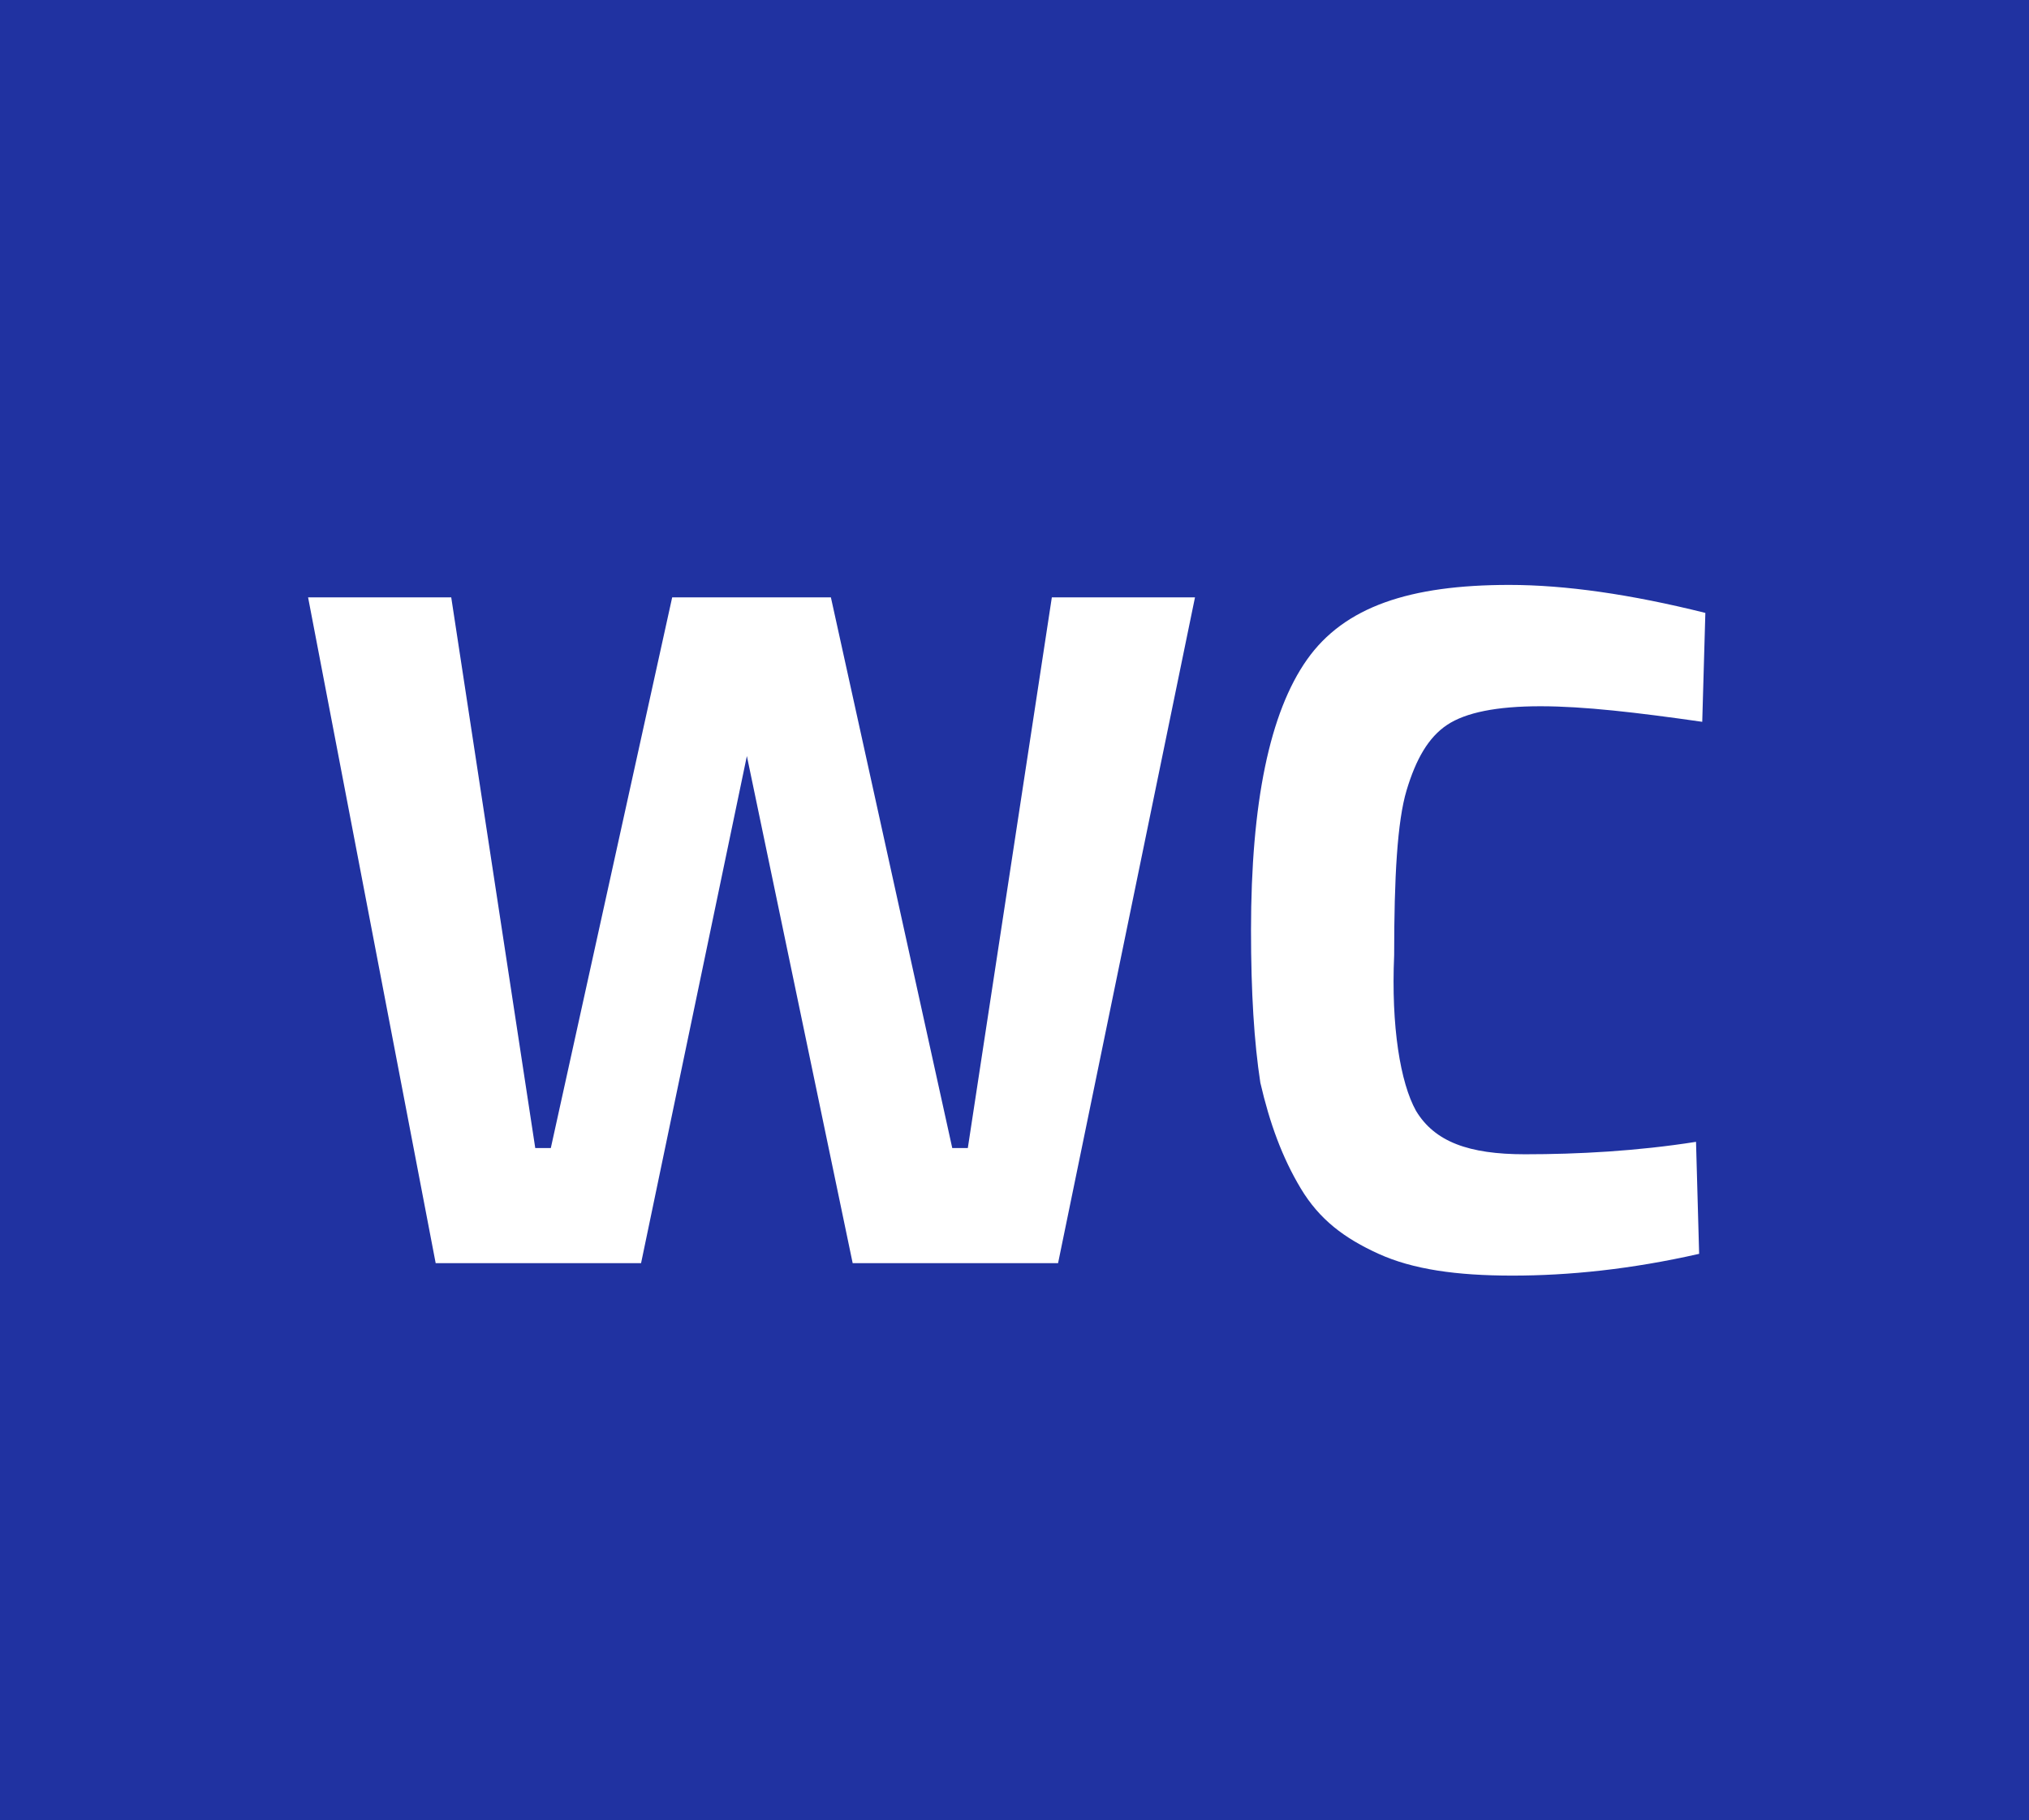<?xml version="1.0" encoding="utf-8"?>
<!-- Generator: Adobe Illustrator 21.1.0, SVG Export Plug-In . SVG Version: 6.00 Build 0)  -->
<svg version="1.1" id="Layer_1" xmlns="http://www.w3.org/2000/svg" xmlns:xlink="http://www.w3.org/1999/xlink" x="0px" y="0px"
	 viewBox="0 0 65.2 58.5" style="enable-background:new 0 0 65.2 58.5;" xml:space="preserve">
<style type="text/css">
	.st0{fill:#2032A1;}
</style>
<g>
	<path class="st0" d="M0,0v58.5h65.2V0H0z M34,40.6h-6.6L24,24.3l-3.4,16.3h-6.6L9.9,19.2h4.6l2.7,17.7h0.5l3.9-17.7h5.1l3.9,17.7
		h0.5l2.7-17.7h4.6L34,40.6z M45.5,35.7c0.6,1,1.7,1.4,3.5,1.4c1.7,0,3.6-0.1,5.5-0.4l0.1,3.6c-2.2,0.5-4.2,0.7-6,0.7
		s-3.2-0.2-4.3-0.7s-1.9-1.1-2.5-2.1c-0.6-1-1-2.1-1.3-3.4c-0.2-1.3-0.3-2.9-0.3-4.9c0-4.1,0.6-7,1.8-8.7s3.3-2.4,6.5-2.4
		c1.8,0,3.9,0.3,6.3,0.9l-0.1,3.5c-2.1-0.3-3.8-0.5-5.2-0.5c-1.4,0-2.4,0.2-3,0.6c-0.6,0.4-1,1.1-1.3,2.1s-0.4,2.8-0.4,5.3
		C44.7,33,45,34.8,45.5,35.7z"/>
</g>
</svg>
